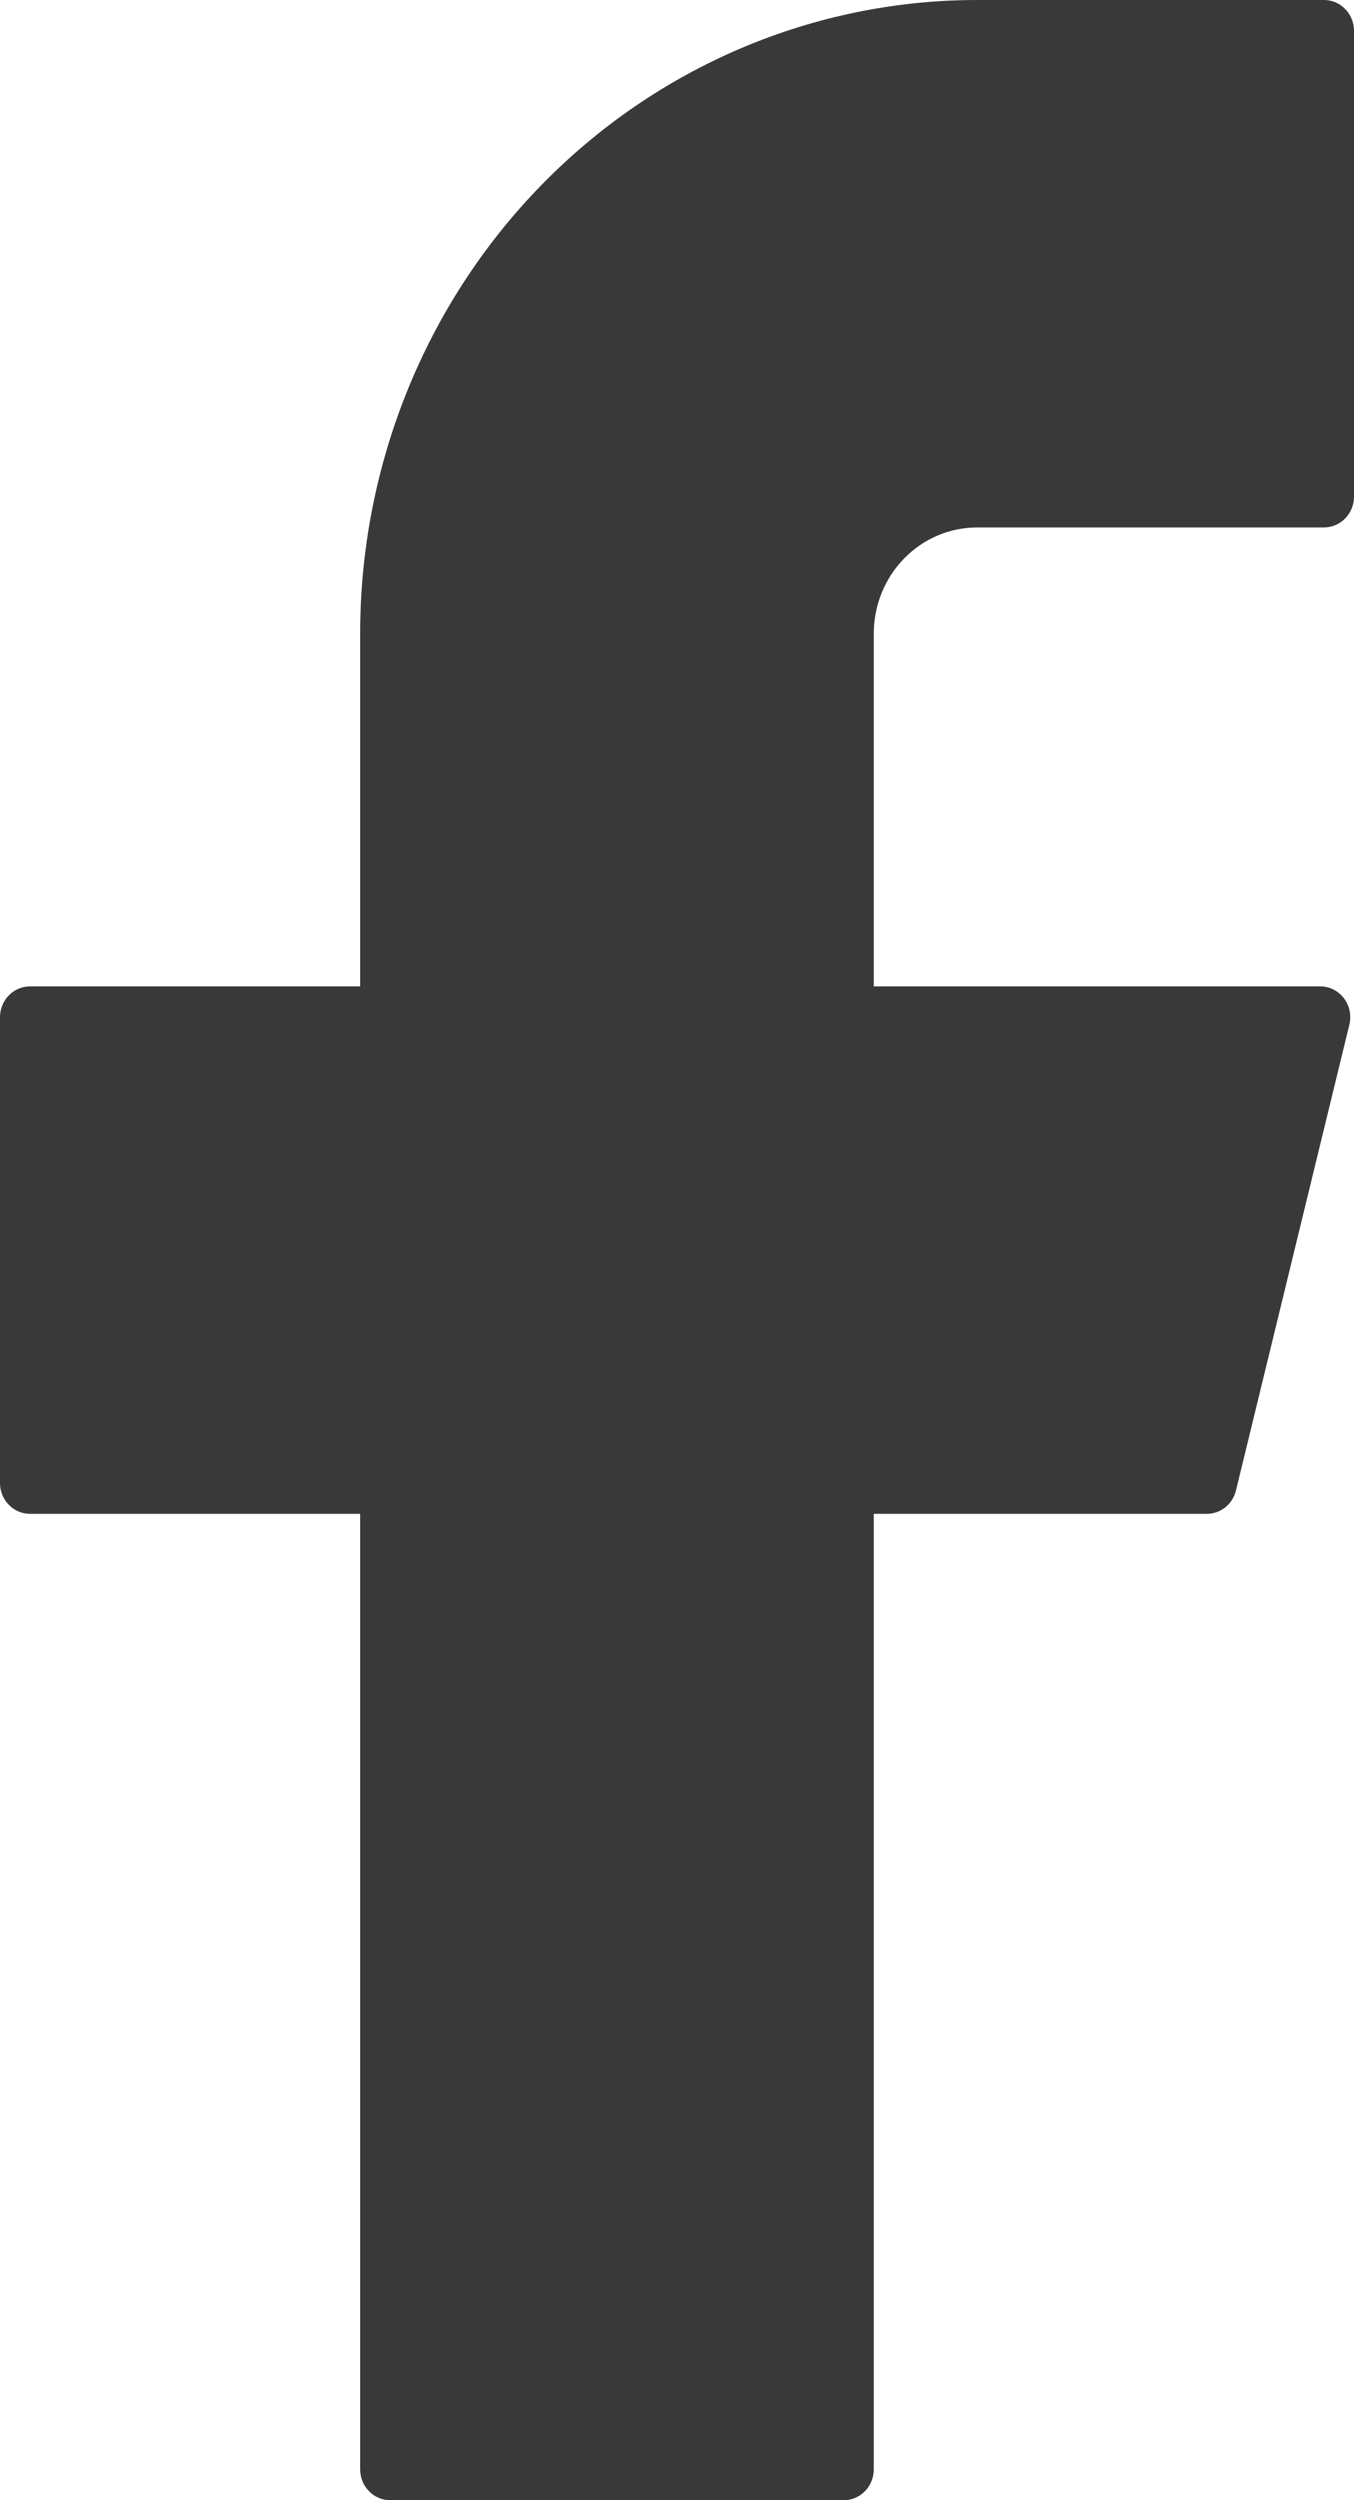 <?xml version="1.0" encoding="UTF-8"?> <svg xmlns="http://www.w3.org/2000/svg" width="52" height="96" viewBox="0 0 52 96" fill="none"> <path d="M37.527 0C31.243 0 25.216 2.563 20.773 7.126C16.329 11.688 13.832 17.876 13.832 24.329V37.874H1.153C0.516 37.874 0 38.404 0 39.057V56.943C0 57.596 0.516 58.126 1.153 58.126H13.832V94.816C13.832 95.47 14.349 96 14.985 96H32.404C33.041 96 33.557 95.47 33.557 94.816V58.126H46.349C46.878 58.126 47.339 57.756 47.467 57.23L51.822 39.345C52.004 38.598 51.453 37.874 50.703 37.874H33.557V24.329C33.557 23.248 33.975 22.211 34.72 21.446C35.464 20.682 36.474 20.252 37.527 20.252H50.847C51.484 20.252 52 19.722 52 19.069V1.184C52 0.53 51.484 0 50.847 0H37.527Z" fill="#393939"></path> </svg> 